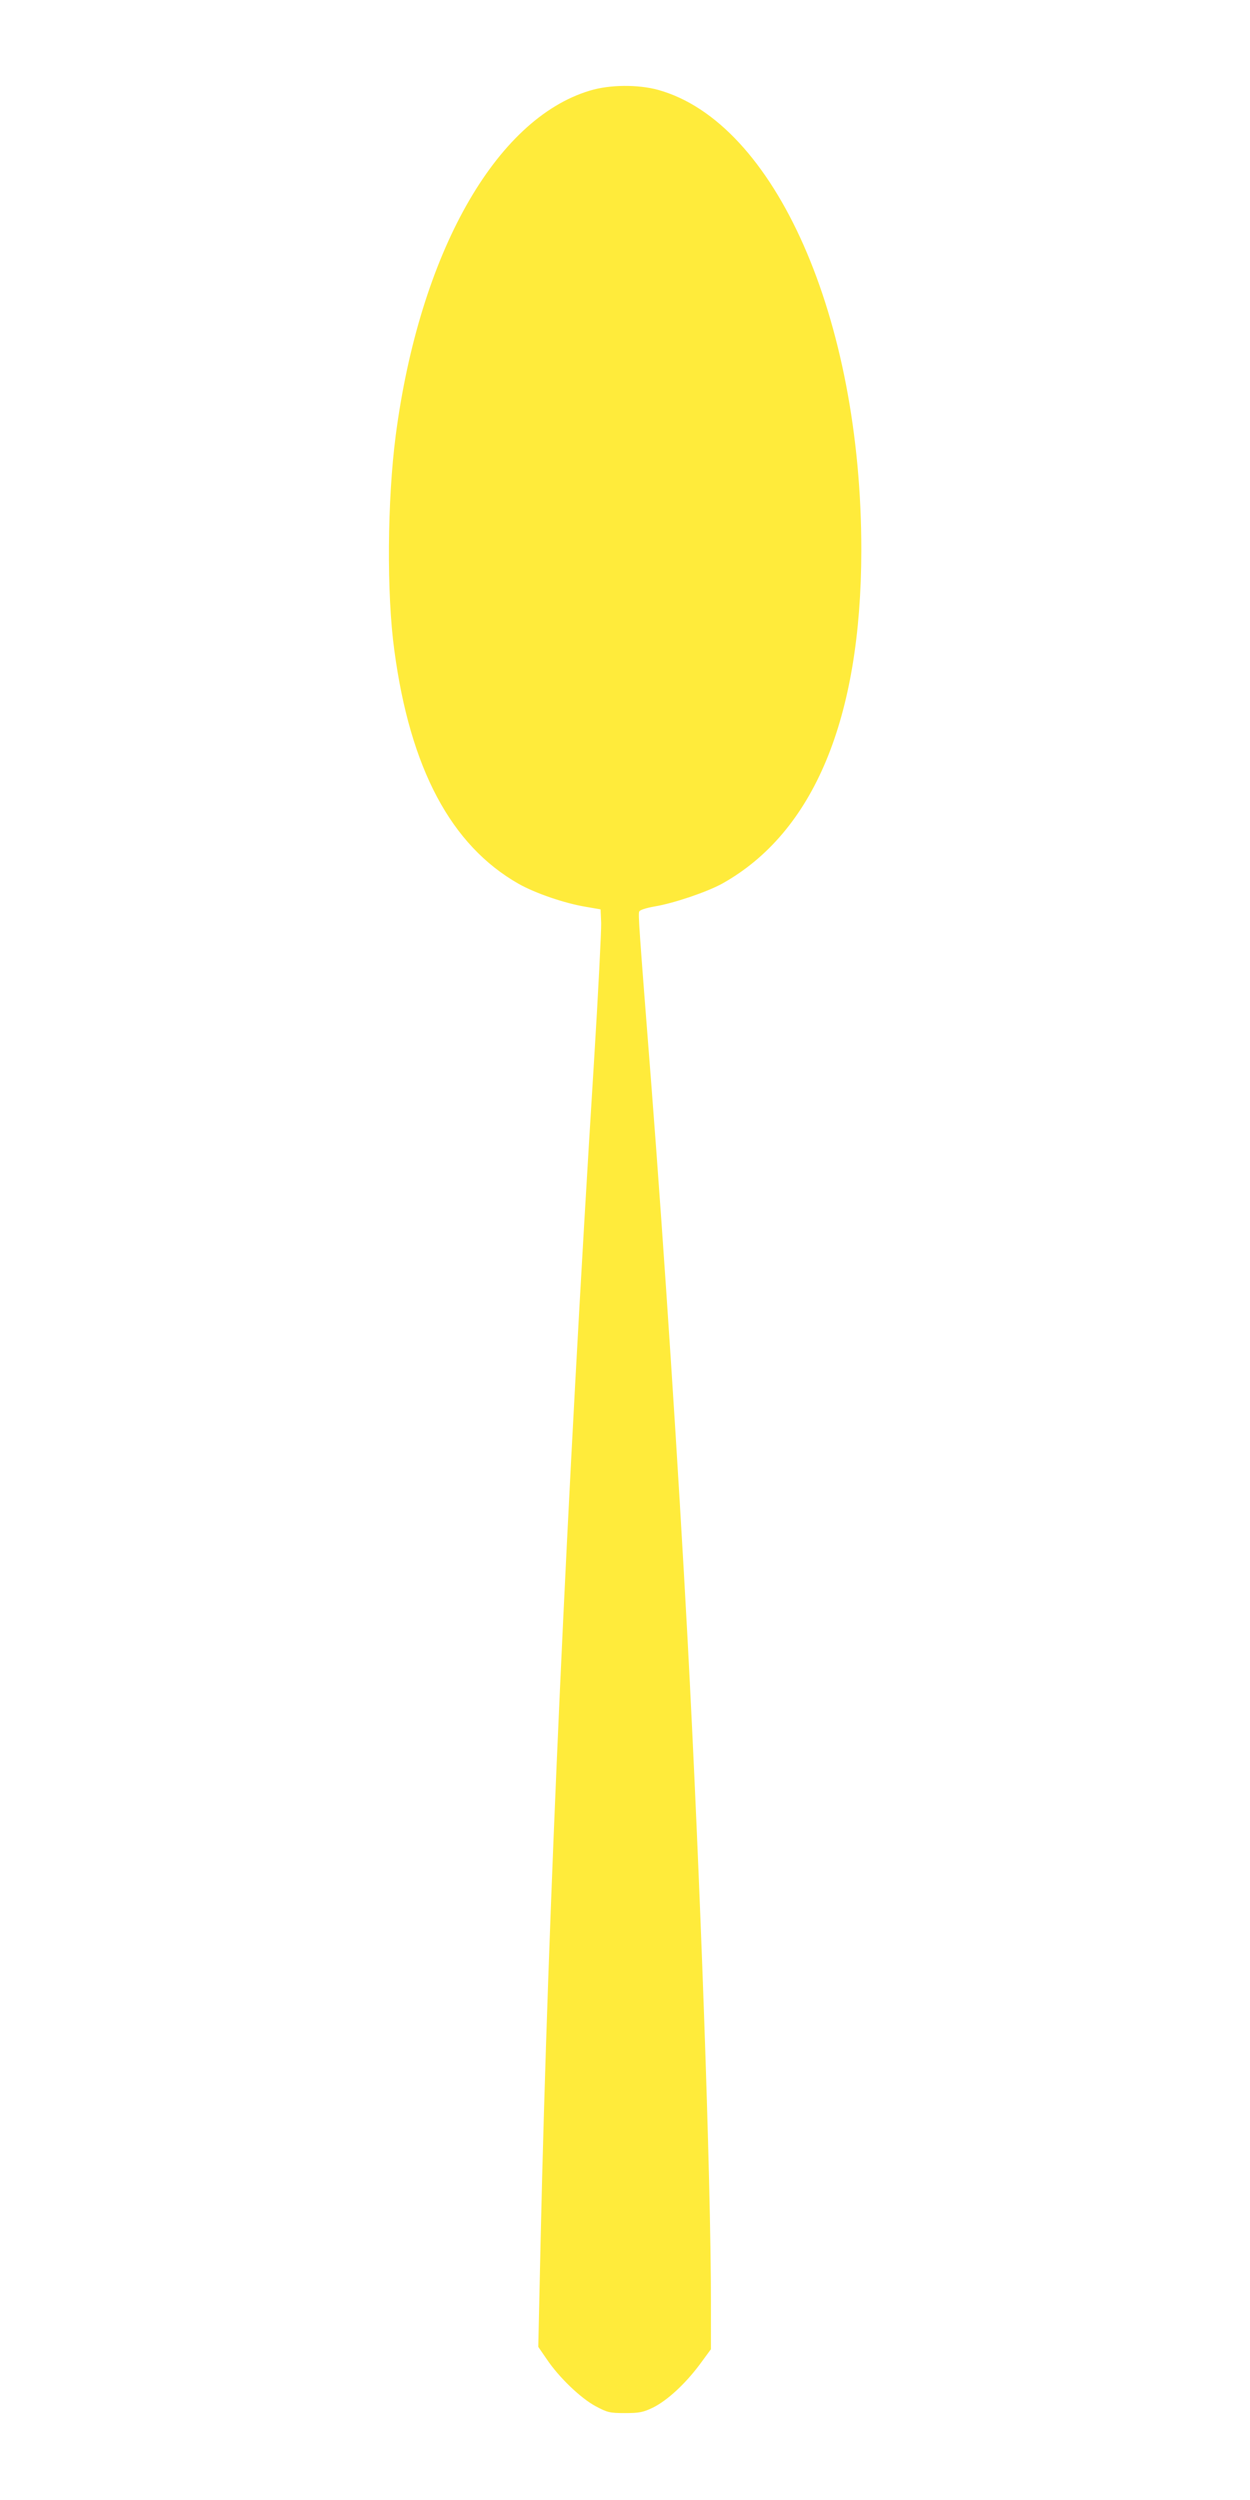 <?xml version="1.0" standalone="no"?>
<!DOCTYPE svg PUBLIC "-//W3C//DTD SVG 20010904//EN"
 "http://www.w3.org/TR/2001/REC-SVG-20010904/DTD/svg10.dtd">
<svg version="1.0" xmlns="http://www.w3.org/2000/svg"
 width="640pt" height="1280pt" viewBox="0 0 640 1280"
 preserveAspectRatio="xMidYMid meet">
<g transform="translate(0,1280) scale(0.1,-0.1)"
fill="#ffeb3b" stroke="none">
<path d="M3020 12336 c-484 -145 -872 -836 -994 -1766 -43 -332 -47 -808 -7
-1100 81 -605 290 -998 636 -1195 87 -49 236 -100 345 -118 l75 -13 3 -70 c1
-38 -15 -360 -37 -714 -139 -2224 -235 -4344 -273 -6030 l-12 -546 44 -64 c61
-91 173 -199 250 -240 60 -32 72 -35 150 -35 73 0 93 4 143 28 74 37 164 120
239 220 l58 79 0 241 c0 632 -55 2184 -120 3402 -47 874 -118 1963 -185 2830
-64 819 -68 874 -62 888 3 8 34 18 79 26 97 16 268 74 346 117 468 262 711
843 712 1706 1 1189 -442 2192 -1041 2358 -103 28 -248 27 -349 -4z"/>
</g>
</svg>
